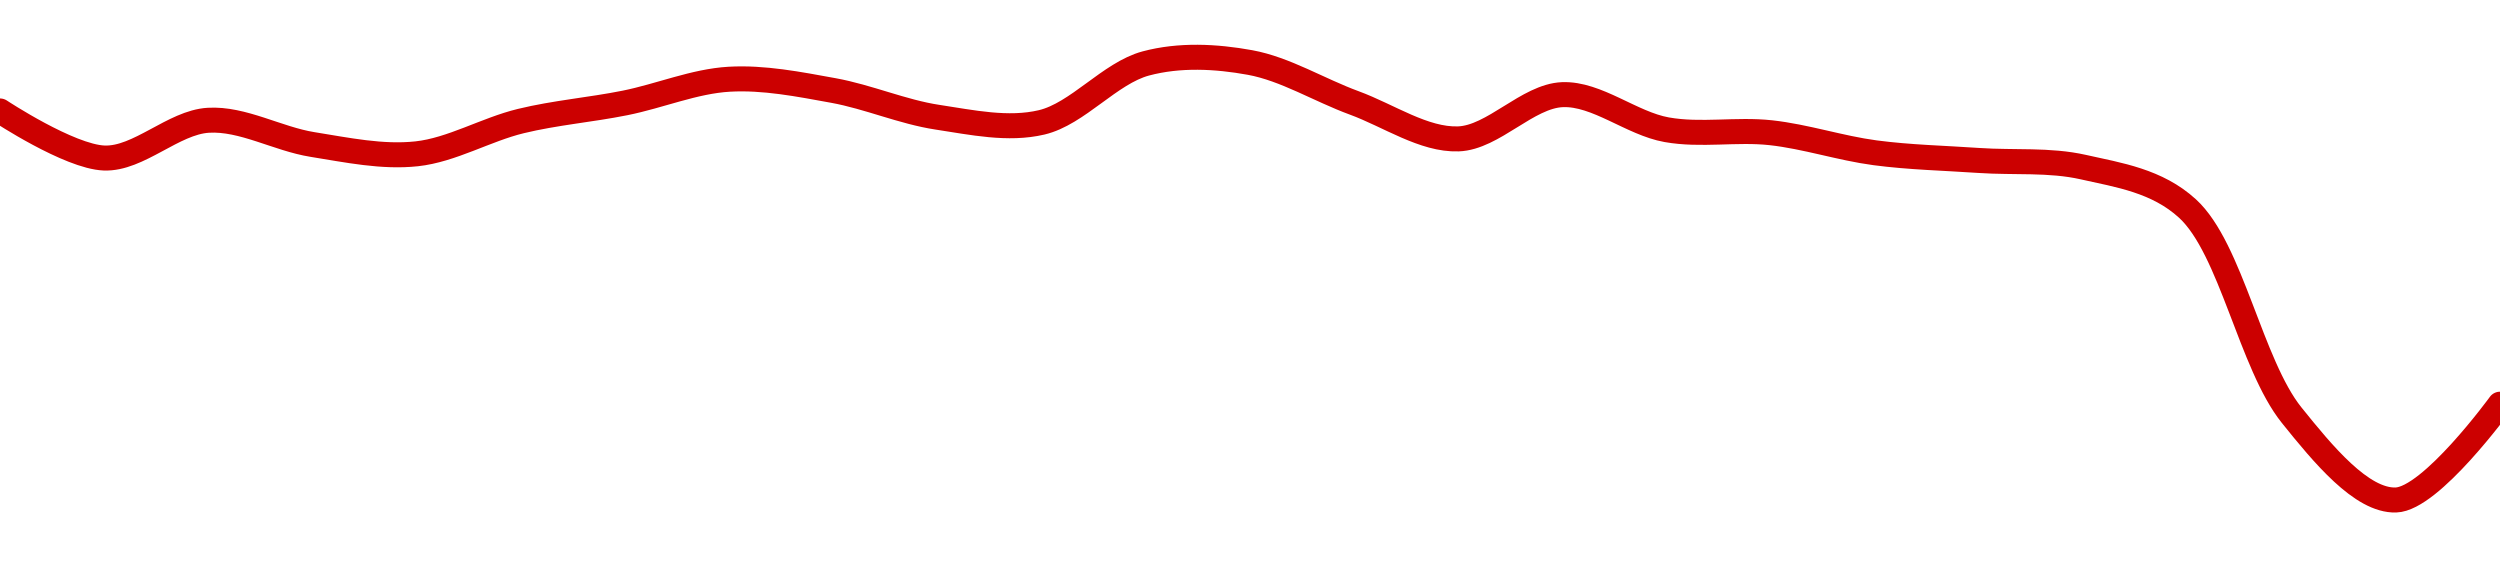 <!-- series1d: [0.00855721,0.00848187,0.00854232,0.00850352,0.00848863,0.00854105,0.00857005,0.008608,0.00858999,0.00854718,0.00853896,0.00863325,0.00863478,0.00857013,0.00851251,0.00858331,0.00852718,0.00852238,0.00849029,0.00847796,0.00846733,0.00840101,0.00807024,0.0079345,0.00808786] -->

<svg width="200" height="45" viewBox="0 0 200 45" xmlns="http://www.w3.org/2000/svg">
  <defs>
    <linearGradient id="grad-area" x1="0" y1="0" x2="0" y2="1">
      <stop offset="0%" stop-color="rgba(255,82,82,.2)" />
      <stop offset="100%" stop-color="rgba(0,0,0,0)" />
    </linearGradient>
  </defs>

  <path d="M0,8.877C0,8.877,5.534,12.535,8.333,12.642C11.09,12.748,13.864,9.788,16.667,9.621C19.42,9.457,22.206,11.113,25,11.56C27.762,12.003,30.585,12.602,33.333,12.305C36.142,12.001,38.866,10.365,41.667,9.685C44.422,9.015,47.229,8.791,50,8.235C52.785,7.676,55.542,6.501,58.333,6.338C61.098,6.178,63.907,6.738,66.667,7.239C69.463,7.746,72.201,8.954,75,9.378C77.757,9.796,80.645,10.426,83.333,9.789C86.213,9.107,88.786,5.849,91.667,5.076C94.355,4.356,97.269,4.502,100,5C102.828,5.516,105.546,7.21,108.333,8.231C111.102,9.246,113.907,11.206,116.667,11.111C119.463,11.015,122.202,7.68,125,7.572C127.758,7.466,130.518,9.875,133.333,10.378C136.075,10.868,138.901,10.314,141.667,10.618C144.457,10.924,147.211,11.851,150,12.222C152.767,12.589,155.555,12.647,158.333,12.838C161.111,13.029,163.937,12.755,166.667,13.369C169.496,14.005,172.569,14.458,175,16.684C178.493,19.881,180.063,29.148,183.333,33.216C185.825,36.315,188.924,40.083,191.667,40C194.482,39.915,200,32.335,200,32.335"
        fill="none"
        stroke="#CC0000"
        stroke-width="2"
        stroke-linejoin="round"
        stroke-linecap="round"
        />
</svg>
